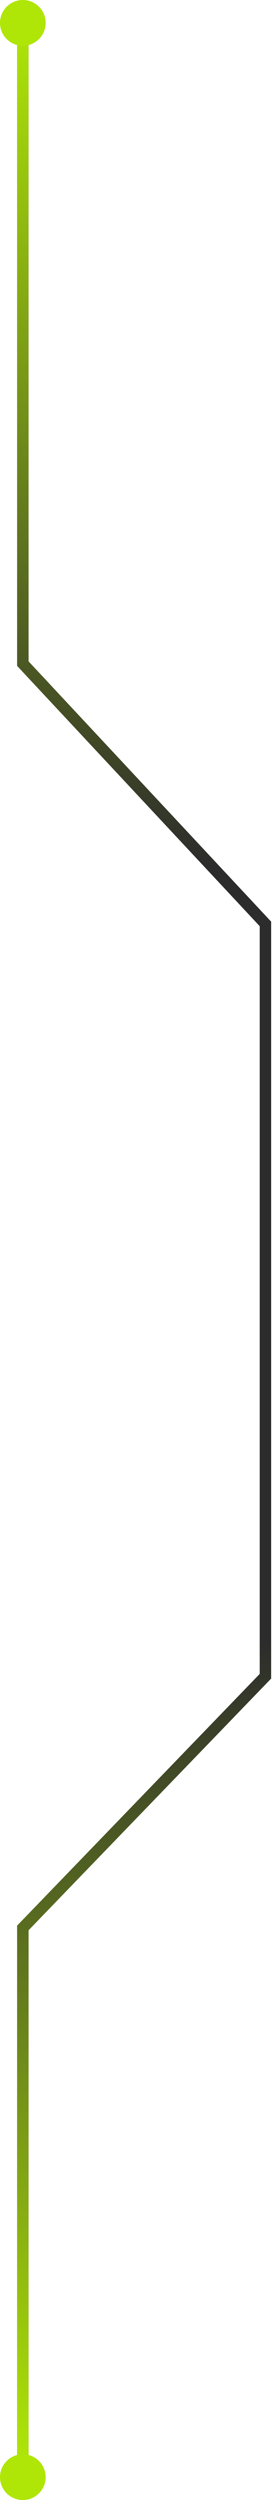 <?xml version="1.0" encoding="UTF-8"?> <svg xmlns="http://www.w3.org/2000/svg" width="48" height="437" viewBox="0 0 48 437" fill="none"><path d="M4 4L4 116L46.5 161.5L46.5 293L4 337L4 430.5" stroke="black" stroke-width="2" stroke-linecap="round"></path><path d="M4 4L4 116L46.5 161.5L46.5 293L4 337L4 430.5" stroke="url(#paint0_linear_18_1017)" stroke-width="2" stroke-linecap="round"></path><circle cx="4" cy="4" r="4" fill="#AFE607"></circle><circle cx="4" cy="433" r="4" fill="#AFE607"></circle><defs><linearGradient id="paint0_linear_18_1017" x1="25.25" y1="430.5" x2="25.25" y2="4" gradientUnits="userSpaceOnUse"><stop stop-color="#AFE607"></stop><stop offset="0.337" stop-color="#2C2C2C"></stop><stop offset="0.654" stop-color="#2C2C2C"></stop><stop offset="1" stop-color="#AFE607"></stop></linearGradient></defs></svg> 